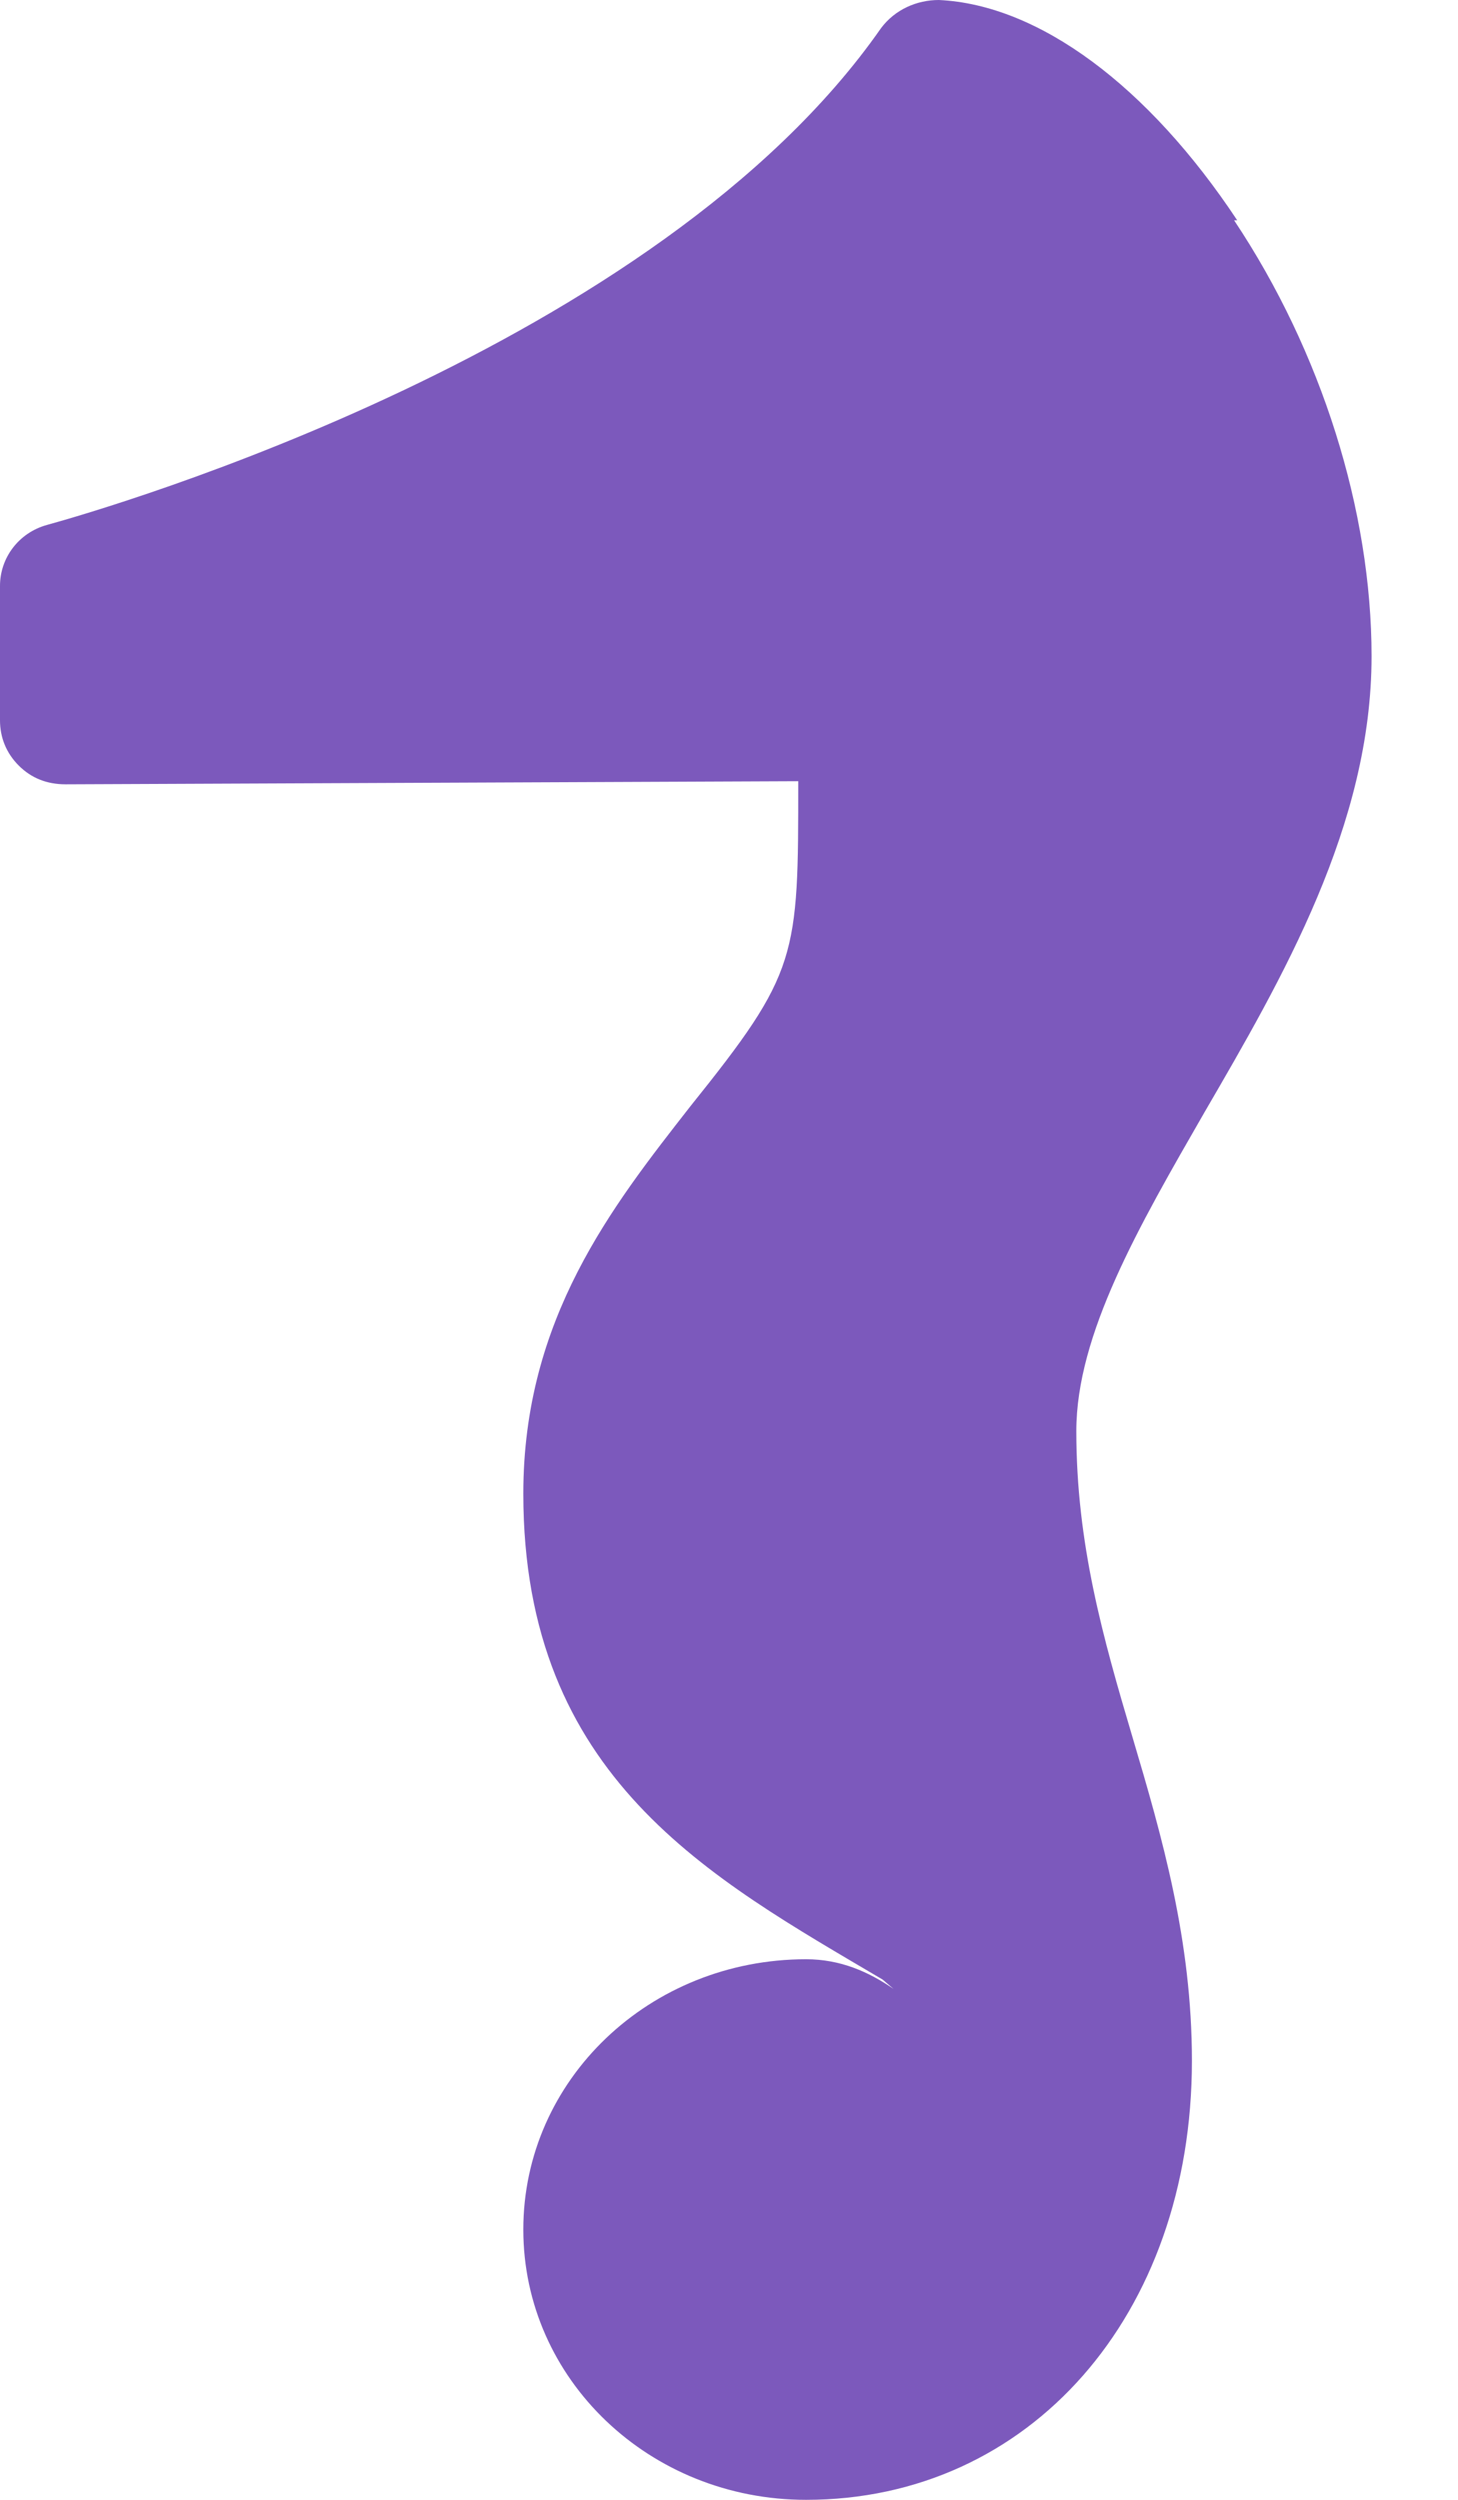 <?xml version="1.0" encoding="utf-8"?>
<svg xmlns="http://www.w3.org/2000/svg" fill="none" height="100%" overflow="visible" preserveAspectRatio="none" style="display: block;" viewBox="0 0 14 24" width="100%">
<path clip-rule="evenodd" d="M11.88 2.115C11.025 0.825 9.975 0.045 9.015 0C8.805 0 8.595 0.09 8.46 0.27C6.315 3.345 1.05 4.875 0.45 5.04C0.18 5.115 0 5.355 0 5.625V6.915C0 7.08 0.06 7.23 0.18 7.35C0.3 7.47 0.45 7.53 0.63 7.53L7.665 7.5C7.665 9.195 7.665 9.33 6.63 10.62C5.88 11.58 5.025 12.66 5.025 14.34C5.025 17.07 6.825 18.03 8.475 19.005L8.58 19.095C8.34 18.93 8.07 18.81 7.74 18.81C6.24 18.81 5.025 19.965 5.025 21.405C5.025 22.845 6.24 24 7.74 24C9.885 24 11.445 22.23 11.445 19.785C11.445 18.63 11.16 17.64 10.875 16.68C10.59 15.72 10.335 14.82 10.335 13.74C10.335 12.81 10.935 11.775 11.565 10.68C12.315 9.39 13.17 7.92 13.17 6.3C13.17 4.905 12.69 3.375 11.85 2.115H11.88Z" fill="#7C59BC" fill-rule="evenodd" id="Vector"/>
</svg>